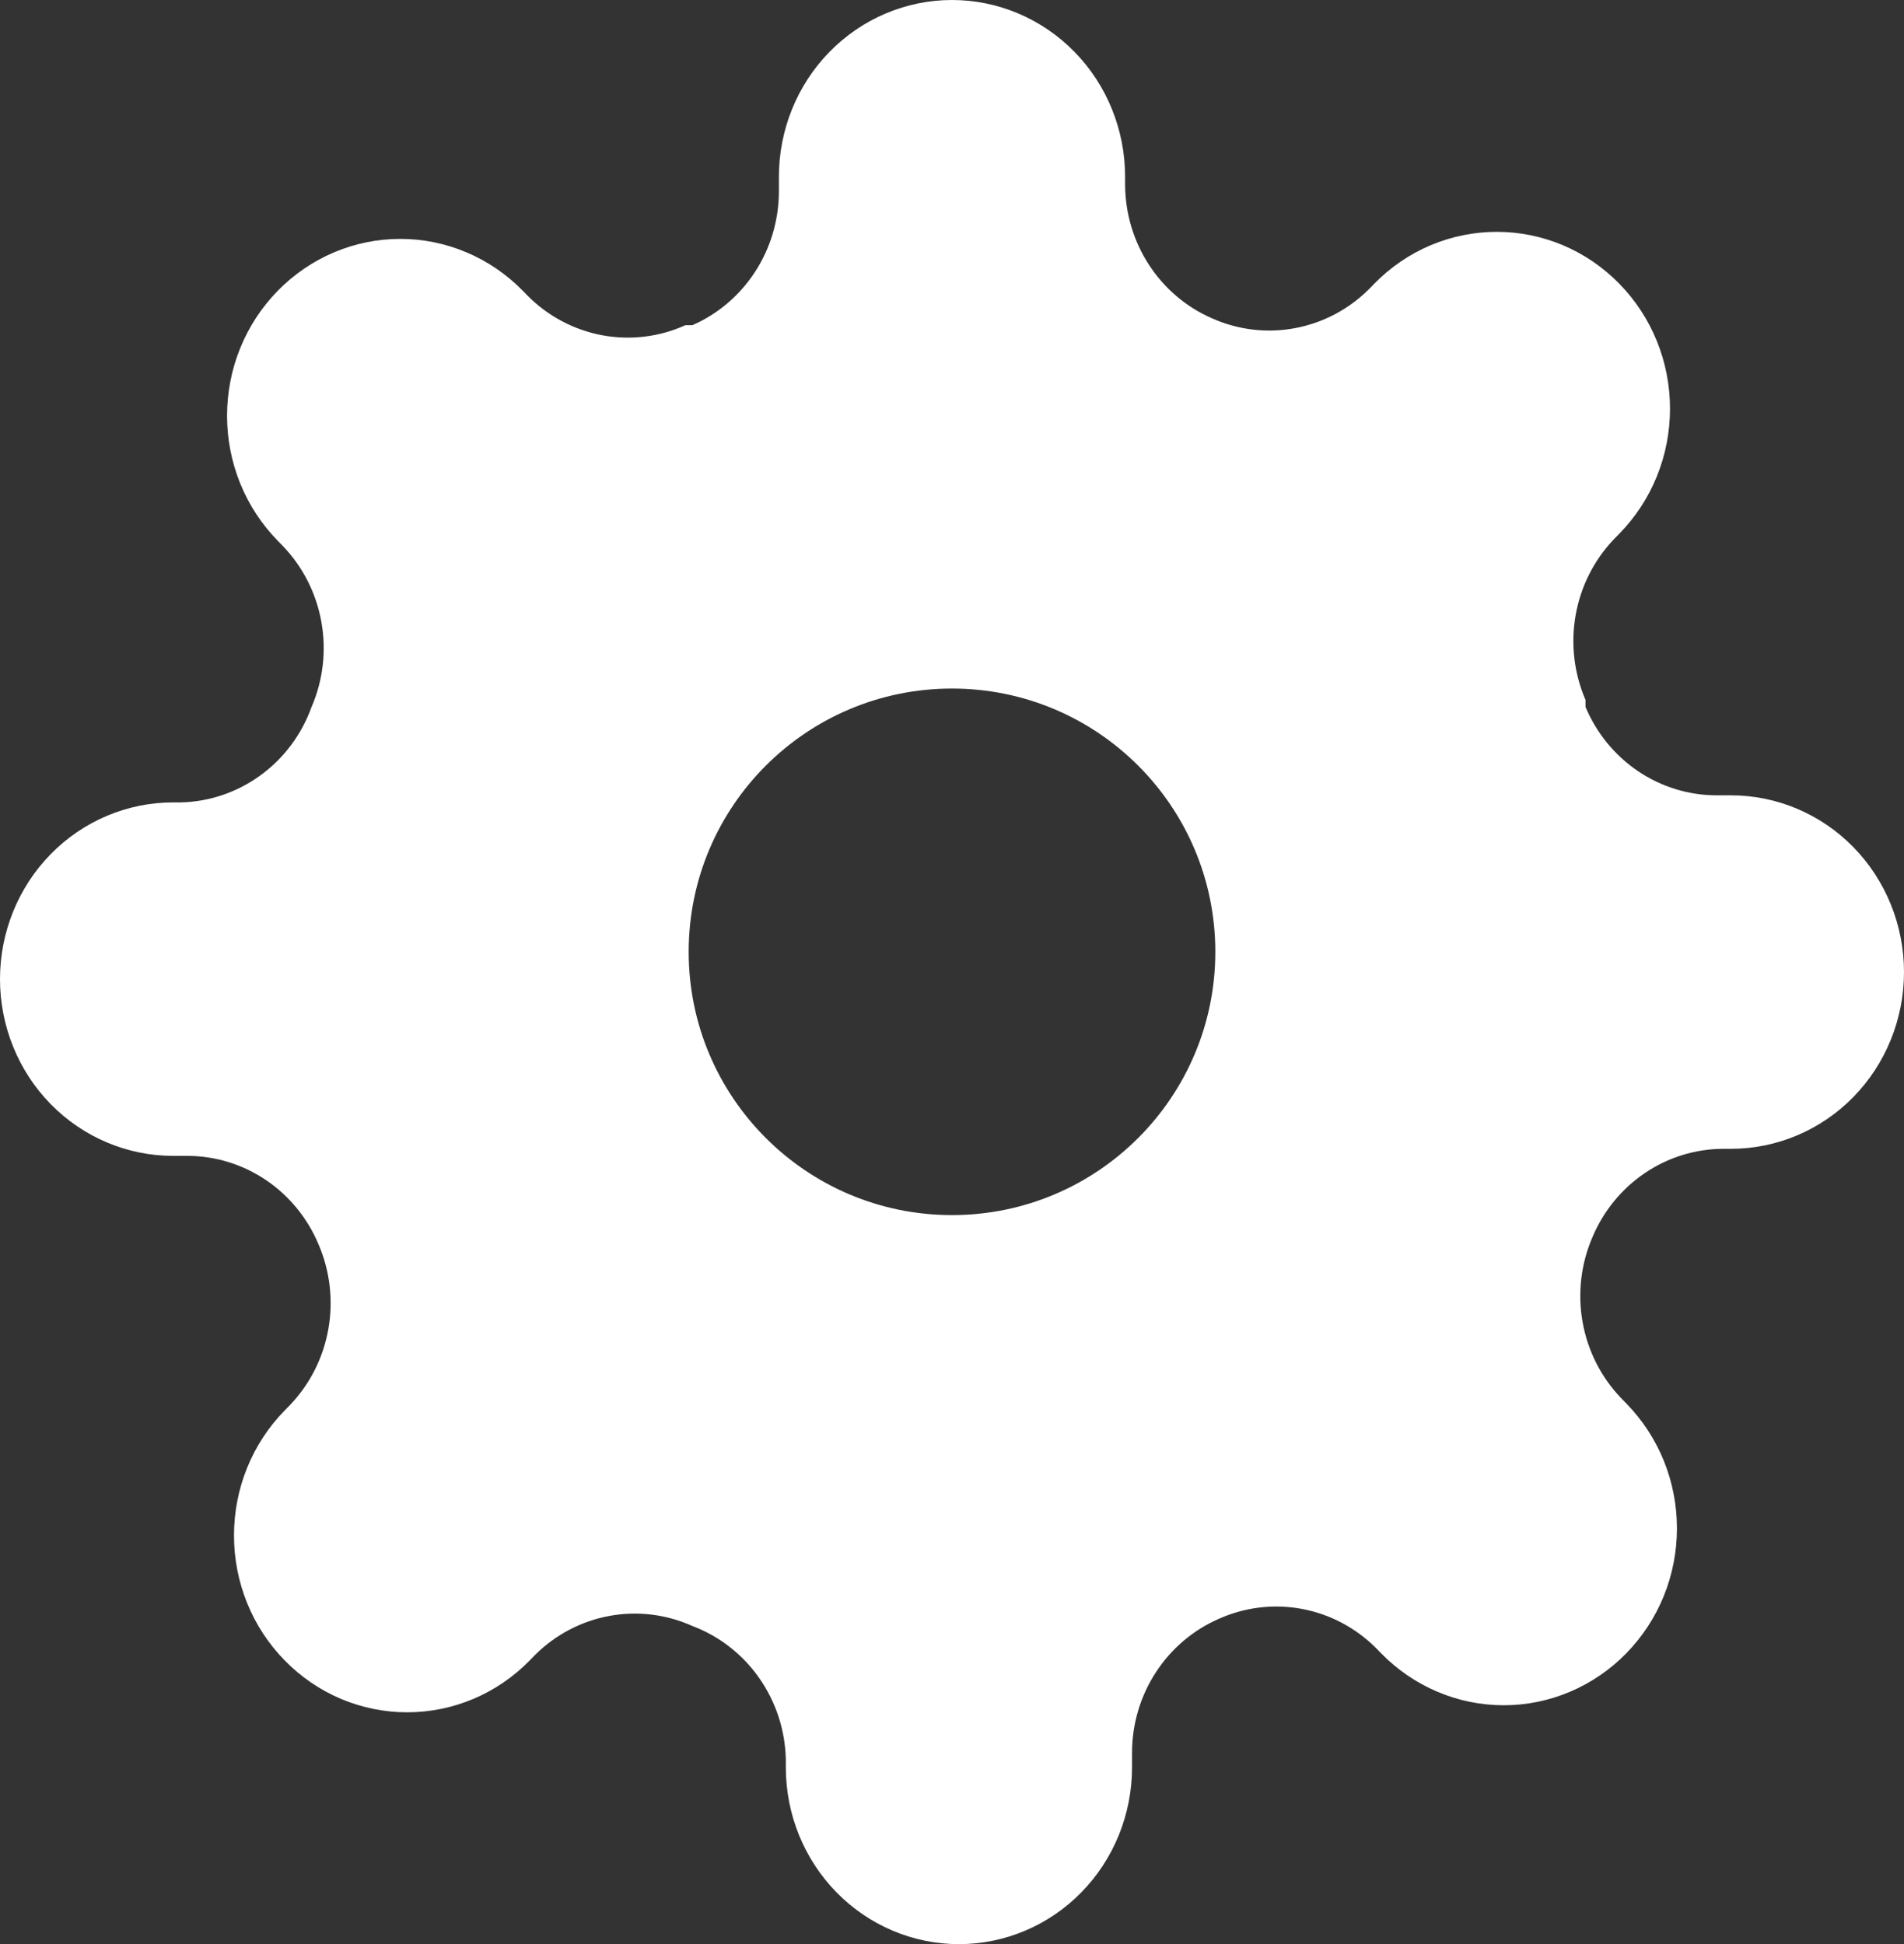 <?xml version="1.0" encoding="UTF-8"?> <svg xmlns="http://www.w3.org/2000/svg" width="47" height="48" viewBox="0 0 47 48" fill="none"><rect x="0" y="0" width="47" height="48" fill="#333333" stroke="none"/> <path fill-rule="evenodd" clip-rule="evenodd" d="M39.066 32.641C38.94 31.933 39.025 31.203 39.309 30.546C39.58 29.9 40.03 29.35 40.603 28.962C41.176 28.575 41.847 28.366 42.535 28.364H42.727C43.861 28.364 44.947 27.904 45.749 27.086C46.55 26.267 47 25.157 47 24C47 22.843 46.55 21.733 45.749 20.914C44.947 20.096 43.861 19.636 42.727 19.636H42.364C41.677 19.634 41.005 19.425 40.432 19.038C39.859 18.65 39.409 18.1 39.138 17.454V17.28C38.854 16.622 38.769 15.892 38.895 15.184C39.02 14.476 39.351 13.823 39.843 13.309L39.971 13.178C40.369 12.773 40.684 12.292 40.899 11.762C41.114 11.232 41.224 10.664 41.224 10.091C41.224 9.517 41.114 8.95 40.899 8.42C40.684 7.89 40.369 7.409 39.971 7.004C39.575 6.598 39.103 6.276 38.585 6.056C38.066 5.837 37.51 5.724 36.948 5.724C36.387 5.724 35.831 5.837 35.312 6.056C34.794 6.276 34.322 6.598 33.925 7.004L33.797 7.135C33.294 7.638 32.654 7.975 31.961 8.103C31.268 8.232 30.553 8.145 29.909 7.855C29.277 7.578 28.738 7.119 28.359 6.533C27.979 5.948 27.776 5.262 27.773 4.56V4.364C27.773 3.206 27.323 2.096 26.521 1.278C25.72 0.46 24.633 0 23.5 0C22.367 0 21.28 0.46 20.479 1.278C19.677 2.096 19.227 3.206 19.227 4.364V4.735C19.224 5.437 19.021 6.123 18.641 6.708C18.262 7.293 17.723 7.753 17.091 8.029H16.92C16.276 8.32 15.561 8.406 14.868 8.278C14.175 8.149 13.535 7.812 13.032 7.309L12.904 7.178C12.507 6.772 12.036 6.451 11.517 6.231C10.998 6.011 10.442 5.898 9.881 5.898C9.319 5.898 8.763 6.011 8.244 6.231C7.726 6.451 7.255 6.772 6.858 7.178C6.46 7.583 6.145 8.065 5.93 8.594C5.715 9.124 5.605 9.692 5.605 10.265C5.605 10.839 5.715 11.407 5.93 11.937C6.145 12.466 6.46 12.947 6.858 13.353L6.986 13.484C7.478 13.998 7.809 14.651 7.934 15.359C8.06 16.067 7.975 16.797 7.691 17.454C7.447 18.133 7.009 18.72 6.433 19.14C5.858 19.56 5.172 19.794 4.465 19.811H4.273C3.14 19.811 2.053 20.271 1.251 21.089C0.45 21.907 0 23.017 0 24.174C0 25.332 0.45 26.442 1.251 27.26C2.053 28.078 3.14 28.538 4.273 28.538H4.636C5.323 28.541 5.995 28.749 6.568 29.137C7.141 29.524 7.591 30.075 7.862 30.72C8.146 31.378 8.231 32.108 8.105 32.816C7.98 33.524 7.649 34.177 7.157 34.691L7.029 34.822C6.631 35.227 6.316 35.708 6.101 36.238C5.886 36.768 5.776 37.336 5.776 37.909C5.776 38.483 5.886 39.05 6.101 39.58C6.316 40.11 6.631 40.591 7.029 40.996C7.425 41.402 7.897 41.724 8.415 41.944C8.934 42.163 9.49 42.276 10.052 42.276C10.613 42.276 11.169 42.163 11.688 41.944C12.207 41.724 12.678 41.402 13.075 40.996L13.203 40.865C13.706 40.362 14.346 40.025 15.039 39.897C15.732 39.768 16.447 39.855 17.091 40.145C17.755 40.395 18.33 40.842 18.741 41.43C19.153 42.017 19.382 42.718 19.398 43.44V43.636C19.398 44.794 19.848 45.904 20.65 46.722C21.451 47.54 22.538 48 23.671 48C24.804 48 25.891 47.54 26.692 46.722C27.494 45.904 27.944 44.794 27.944 43.636V43.266C27.946 42.563 28.15 41.877 28.53 41.292C28.909 40.707 29.448 40.248 30.08 39.971C30.724 39.681 31.439 39.594 32.132 39.722C32.825 39.85 33.465 40.188 33.968 40.691L34.096 40.822C34.493 41.227 34.964 41.549 35.483 41.769C36.002 41.989 36.558 42.102 37.119 42.102C37.681 42.102 38.237 41.989 38.755 41.769C39.274 41.549 39.745 41.227 40.142 40.822C40.539 40.417 40.855 39.935 41.07 39.406C41.285 38.876 41.395 38.308 41.395 37.734C41.395 37.161 41.285 36.593 41.07 36.063C40.855 35.534 40.539 35.053 40.142 34.647L40.014 34.516C39.522 34.002 39.191 33.349 39.066 32.641ZM30 23.5C30 27.09 27.09 30 23.5 30C19.91 30 17 27.09 17 23.5C17 19.91 19.91 17 23.5 17C27.09 17 30 19.91 30 23.5Z" fill="white"></path> </svg> 